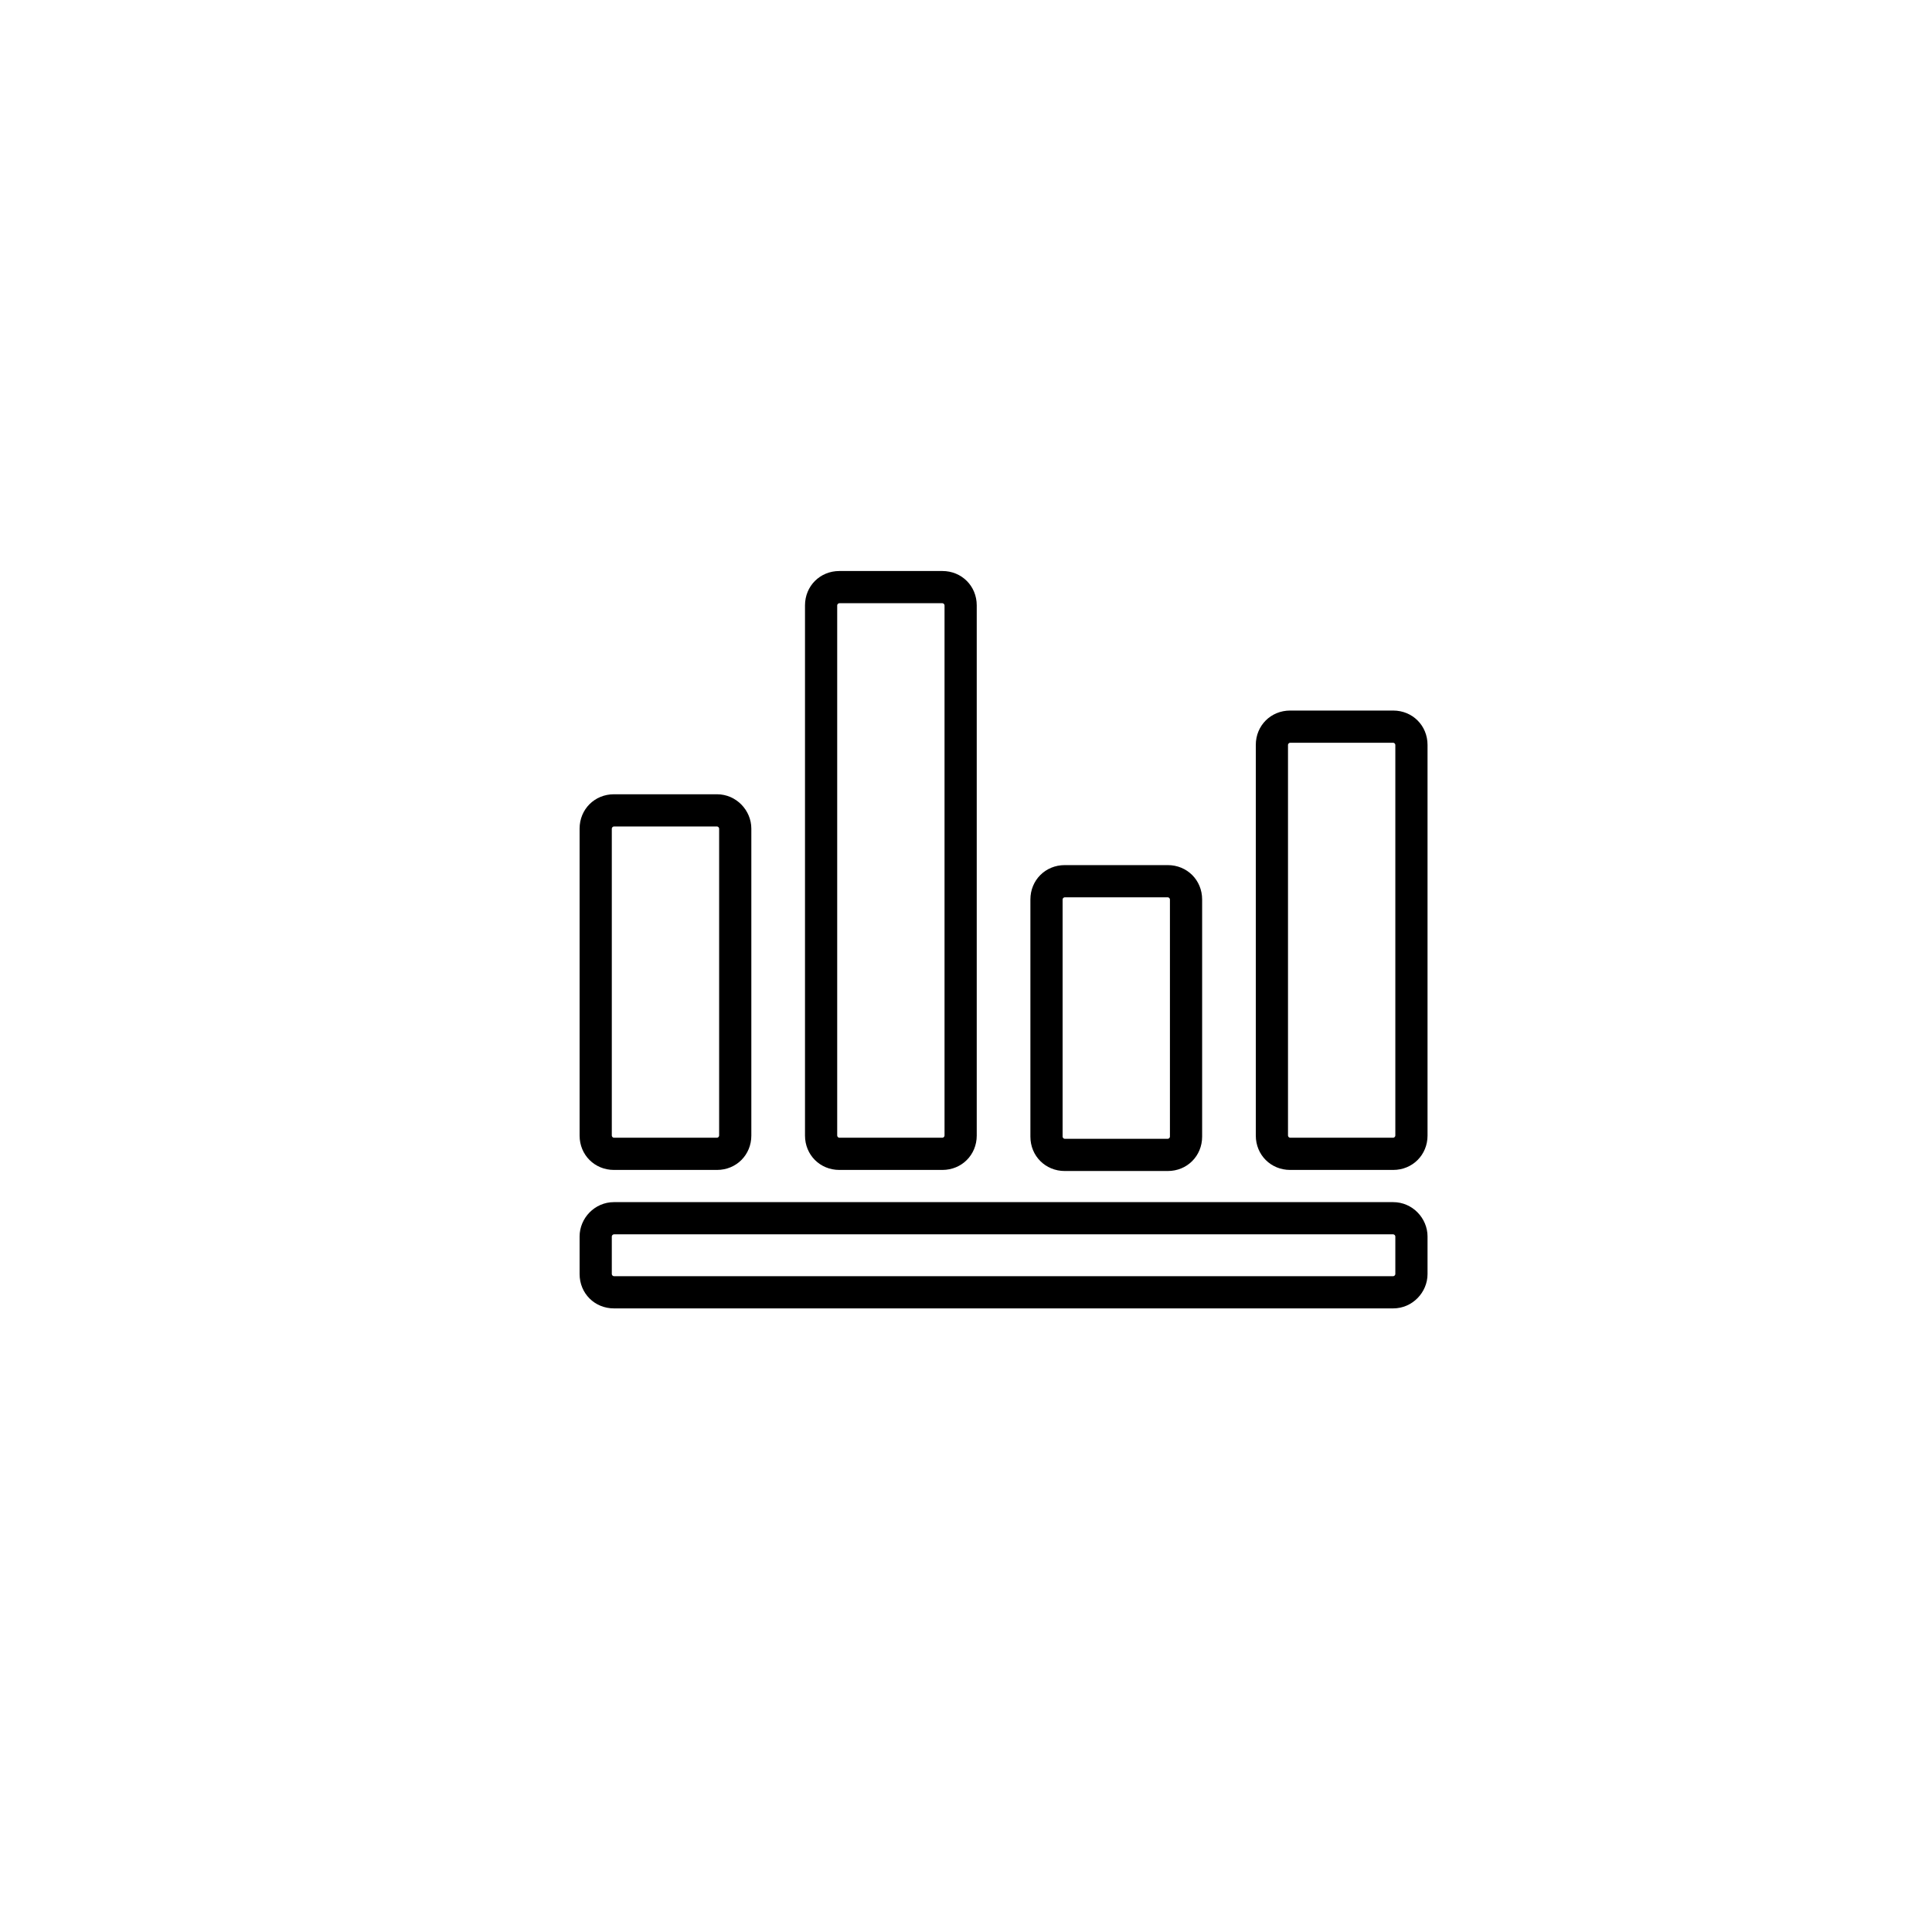 <?xml version="1.0" encoding="utf-8"?>
<!-- Generator: Adobe Illustrator 19.1.0, SVG Export Plug-In . SVG Version: 6.00 Build 0)  -->
<svg version="1.1" id="Layer_1" xmlns="http://www.w3.org/2000/svg" xmlns:xlink="http://www.w3.org/1999/xlink" x="0px" y="0px"
	 viewBox="0 0 180 180" style="enable-background:new 0 0 180 180;" xml:space="preserve">
<g>
	<path d="M66.8,77c0.1,0,0.2,0.1,0.2,0.2v28.6c0,0.1-0.1,0.2-0.2,0.2h-9.6c-0.1,0-0.2-0.1-0.2-0.2V77.2c0-0.1,0.1-0.2,0.2-0.2H66.8
		 M66.8,74h-9.6c-1.8,0-3.2,1.4-3.2,3.2v28.6c0,1.8,1.4,3.2,3.2,3.2h9.6c1.8,0,3.2-1.4,3.2-3.2V77.2C70,75.5,68.6,74,66.8,74
		L66.8,74z"/>
</g>
<g>
	<path d="M87.8,56.2c0.1,0,0.2,0.1,0.2,0.2v49.4c0,0.1-0.1,0.2-0.2,0.2h-9.6c-0.1,0-0.2-0.1-0.2-0.2V56.4c0-0.1,0.1-0.2,0.2-0.2
		H87.8 M87.8,53.2h-9.6c-1.8,0-3.2,1.4-3.2,3.2v49.4c0,1.8,1.4,3.2,3.2,3.2h9.6c1.8,0,3.2-1.4,3.2-3.2V56.4
		C91,54.6,89.6,53.2,87.8,53.2L87.8,53.2z"/>
</g>
<g>
	<path d="M129.8,69.2c0.1,0,0.2,0.1,0.2,0.2v36.4c0,0.1-0.1,0.2-0.2,0.2h-9.6c-0.1,0-0.2-0.1-0.2-0.2V69.4h0c0-0.1,0.1-0.2,0.2-0.2
		H129.8 M129.8,66.2h-9.6c-1.8,0-3.2,1.4-3.2,3.2l0,36.4c0,1.8,1.4,3.2,3.2,3.2h9.6c1.8,0,3.2-1.4,3.2-3.2V69.4
		C133,67.6,131.6,66.2,129.8,66.2L129.8,66.2z"/>
</g>
<g>
	<path d="M108.8,83.6c0.1,0,0.2,0.1,0.2,0.2v22.1c0,0.1-0.1,0.2-0.2,0.2h-9.6c-0.1,0-0.2-0.1-0.2-0.2V83.8c0-0.1,0.1-0.2,0.2-0.2
		H108.8 M108.8,80.6h-9.6c-1.8,0-3.2,1.4-3.2,3.2v22.1c0,1.8,1.4,3.2,3.2,3.2h9.6c1.8,0,3.2-1.4,3.2-3.2V83.8
		C112,82,110.6,80.6,108.8,80.6L108.8,80.6z"/>
</g>
<g>
	<path d="M129.8,115c0.1,0,0.2,0.1,0.2,0.2v3.5c0,0.1-0.1,0.2-0.2,0.2H57.2c-0.1,0-0.2-0.1-0.2-0.2v-3.5c0-0.1,0.1-0.2,0.2-0.2
		H129.8 M129.8,112H57.2c-1.8,0-3.2,1.5-3.2,3.2v3.5c0,1.8,1.4,3.2,3.2,3.2h72.6c1.8,0,3.2-1.5,3.2-3.2v-3.5
		C133,113.5,131.6,112,129.8,112L129.8,112z"/>
</g>
</svg>
